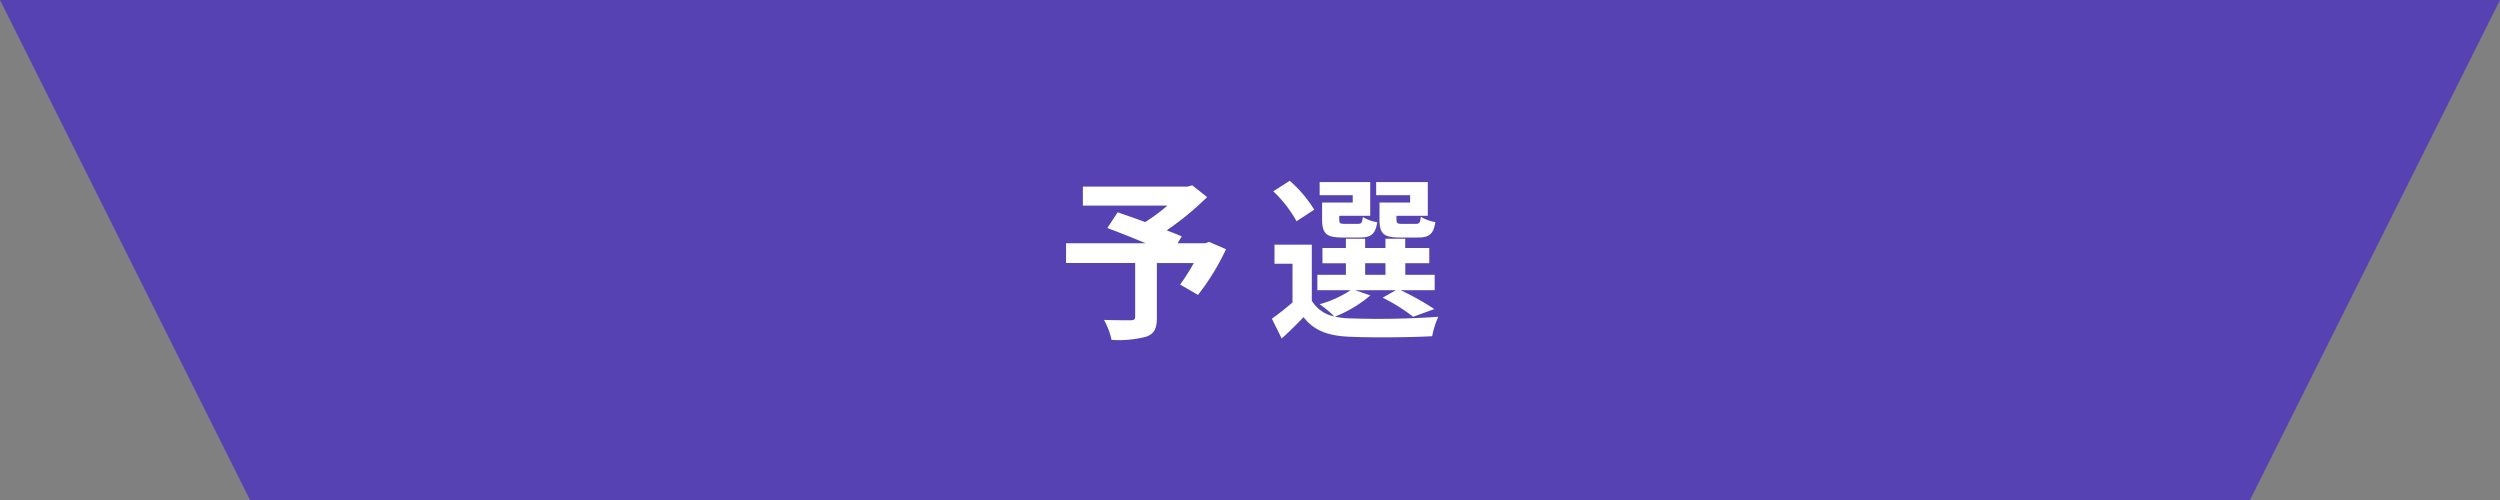 <svg xmlns="http://www.w3.org/2000/svg" width="400" height="80" viewBox="0 0 400 80">
  <rect x="0" y="0" width="400" height="80" fill="#808080" stroke="none"/>
  <g id="グループ_57181" data-name="グループ 57181" transform="translate(-483 -6819)">
    <path id="パス_83831" data-name="パス 83831" d="M0,0H400L360,80H40Z" transform="translate(483 6819)" fill="#5642b2"/>
    <path id="パス_84912" data-name="パス 84912" d="M-6.552-13.3l-.616.224h-4.424l.672-1.092c-.644-.308-1.484-.616-2.408-.98a46.163,46.163,0,0,0,6.468-5.32l-2.38-1.876-.756.2H-26.74V-19.1h13.524a29.145,29.145,0,0,1-3.556,2.632c-1.568-.588-3.136-1.12-4.4-1.568l-1.652,2.52c1.792.672,4.06,1.568,6.132,2.436h-12.74v3.164h11.06v8.6c0,.42-.168.532-.7.56-.56,0-2.632,0-4.284-.056a11.34,11.34,0,0,1,1.2,3.192,17.5,17.5,0,0,0,5.516-.5C-15.288,1.4-14.9.56-14.9-1.2V-9.912h5.908a35.391,35.391,0,0,1-2.184,3.444l2.856,1.652a37.3,37.3,0,0,0,4.48-7.308ZM25.62-19.6h-4.9v2.716c0,2.24.644,2.884,3.164,2.884h3c1.764,0,2.492-.532,2.772-2.464a7.139,7.139,0,0,1-2.324-.84c-.112.952-.224,1.12-.784,1.12H24.276c-.7,0-.84-.112-.84-.728v-.56h5.012v-5.4h-8.26v2.1H25.62Zm-9.184,0h-4.9v2.716c0,2.24.7,2.884,3.164,2.884h2.94c1.68,0,2.436-.532,2.716-2.436a6.536,6.536,0,0,1-2.3-.84c-.112.924-.224,1.092-.784,1.092H15.12c-.728,0-.84-.112-.84-.7v-.588h4.956v-5.4H11.144v2.1h5.292Zm-6.16,1.148a20.027,20.027,0,0,0-3.92-4.62l-2.632,1.68A19.7,19.7,0,0,1,7.448-16.6Zm8.148,8.568h3.248v1.848H18.424Zm-1.6,4.312h6.524l-2.128,1.2A27.925,27.925,0,0,1,26.1-1.316l3.388-1.232a41.922,41.922,0,0,0-5.4-3.024h5.46V-8.036h-4.7V-9.884h3.836V-12.32H24.836V-13.8H21.672v1.484H18.424V-13.8h-3.08v1.484H11.592v2.436h3.752v1.848H10.78v2.464H16.1a17.3,17.3,0,0,1-4.956,2.24A19.837,19.837,0,0,1,13.5-1.372a5.385,5.385,0,0,1-3.612-2.52v-8.96H3.92V-9.8H6.8v6.188a41.742,41.742,0,0,1-3.3,2.6L5.068,2.156C6.412.952,7.5-.14,8.568-1.26c1.68,2.184,3.976,3,7.336,3.136,3.5.168,9.688.112,13.244-.084a13.887,13.887,0,0,1,.98-3.108A136.156,136.156,0,0,1,15.9-1.064a11.449,11.449,0,0,1-2.3-.28,20.382,20.382,0,0,0,5.656-3.388Z" transform="translate(683 6871)" fill="#fff"/>
  </g>
</svg>
